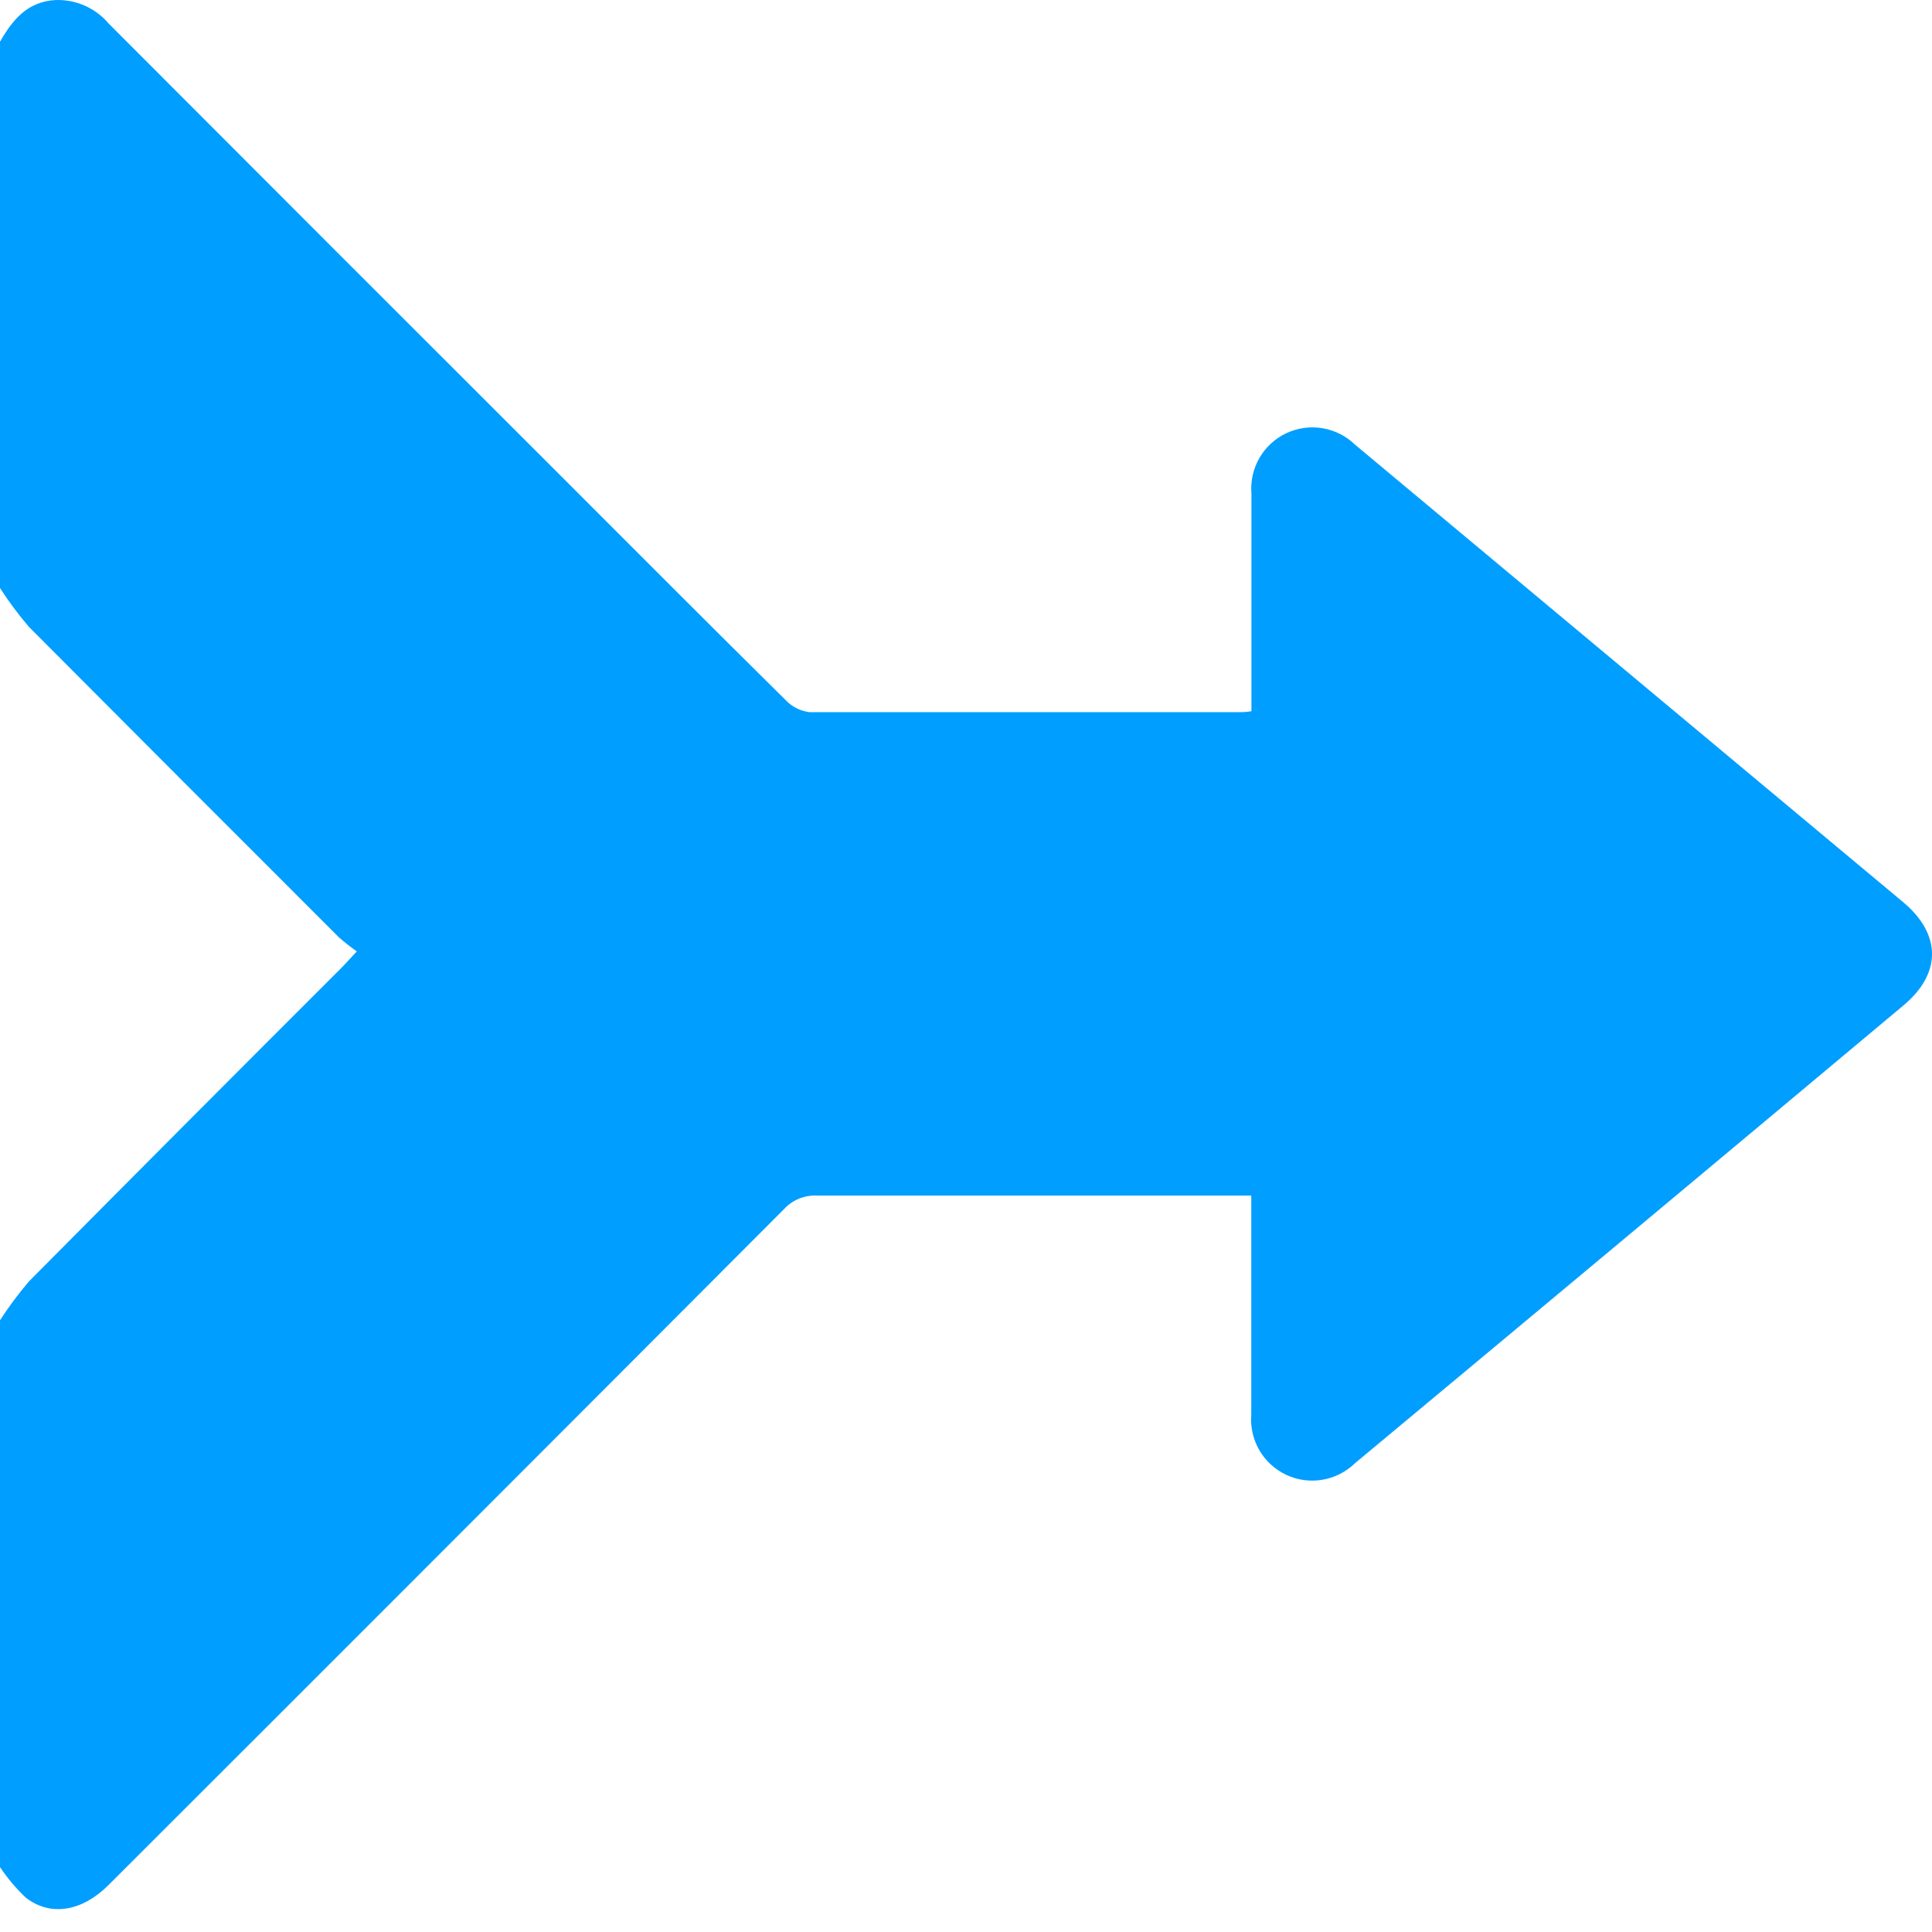<?xml version="1.0" encoding="UTF-8"?>
<svg xmlns="http://www.w3.org/2000/svg" width="50" height="50" viewBox="0 0 50 50" fill="none">
  <g clip-path="url(#clip0_372_36)">
    <path d="M0 1.081C0.324 0.515 0.708 0.041 1.436 0.001C1.696 -0.008 1.954 0.041 2.192 0.146C2.43 0.251 2.641 0.408 2.809 0.606C6.678 4.484 10.552 8.358 14.429 12.23C16.407 14.209 18.358 16.167 20.336 18.122C20.497 18.292 20.713 18.401 20.945 18.43C24.668 18.43 28.391 18.43 32.114 18.43C32.178 18.43 32.241 18.43 32.387 18.406V17.896C32.387 16.187 32.387 14.482 32.387 12.773C32.361 12.452 32.433 12.13 32.594 11.852C32.755 11.573 32.997 11.35 33.288 11.212C33.579 11.075 33.906 11.029 34.223 11.082C34.541 11.134 34.835 11.282 35.066 11.506L49.254 23.348C50.247 24.179 50.251 25.2 49.254 26.026C44.527 29.983 39.797 33.931 35.062 37.872C34.831 38.096 34.536 38.245 34.218 38.297C33.9 38.35 33.574 38.304 33.282 38.166C32.991 38.028 32.749 37.804 32.588 37.525C32.428 37.245 32.356 36.923 32.383 36.602C32.383 34.909 32.383 33.219 32.383 31.53V30.941H31.822C28.261 30.941 24.7 30.941 21.139 30.941C20.98 30.934 20.822 30.962 20.675 31.023C20.528 31.083 20.396 31.175 20.289 31.293C14.467 37.13 8.641 42.96 2.809 48.784C2.129 49.465 1.314 49.611 0.669 49.112C0.417 48.874 0.193 48.609 0 48.321V34.169C0.227 33.818 0.477 33.482 0.748 33.164C3.43 30.46 6.119 27.762 8.815 25.069C8.938 24.946 9.052 24.816 9.234 24.622C9.077 24.511 8.925 24.392 8.779 24.266C6.1 21.589 3.422 18.908 0.748 16.223C0.476 15.905 0.226 15.569 0 15.218V1.081Z" fill="#009EFF"></path>
  </g>
  <defs>
    <clipPath id="clip0_372_36">
      <rect width="50" height="50" fill="white"></rect>
    </clipPath>
  </defs>
</svg>
